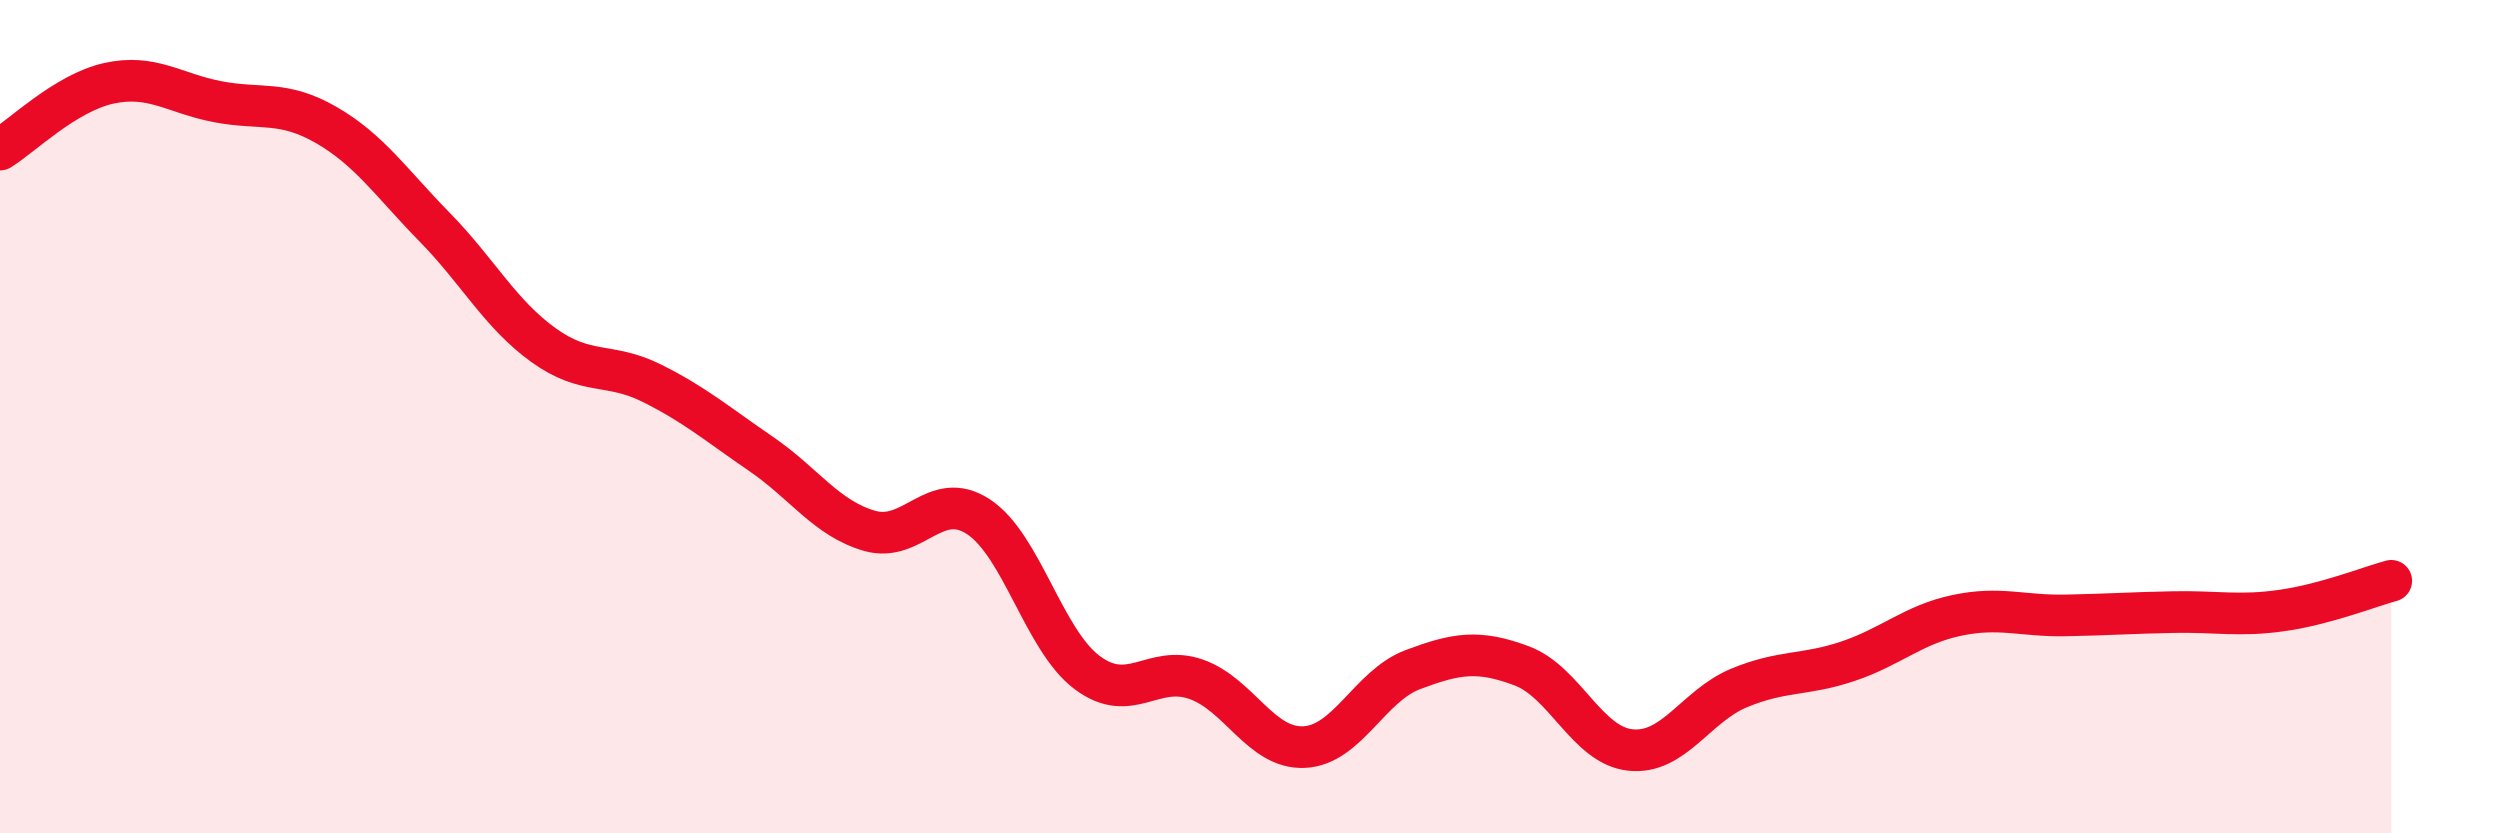
    <svg width="60" height="20" viewBox="0 0 60 20" xmlns="http://www.w3.org/2000/svg">
      <path
        d="M 0,3.59 C 0.52,3.27 1.57,2.23 2.61,2 C 3.65,1.77 4.18,2.24 5.22,2.44 C 6.26,2.64 6.79,2.4 7.83,3 C 8.87,3.6 9.39,4.39 10.43,5.45 C 11.47,6.51 12,7.53 13.04,8.28 C 14.08,9.03 14.61,8.68 15.65,9.2 C 16.69,9.72 17.22,10.18 18.26,10.89 C 19.3,11.6 19.83,12.44 20.87,12.74 C 21.91,13.04 22.44,11.72 23.48,12.4 C 24.52,13.08 25.05,15.36 26.09,16.14 C 27.13,16.92 27.66,15.94 28.7,16.3 C 29.74,16.66 30.26,17.98 31.3,17.93 C 32.34,17.88 32.87,16.46 33.91,16.07 C 34.95,15.68 35.48,15.59 36.52,15.98 C 37.56,16.37 38.09,17.89 39.13,18 C 40.17,18.11 40.7,16.94 41.74,16.51 C 42.78,16.08 43.31,16.22 44.35,15.87 C 45.39,15.52 45.92,14.99 46.96,14.77 C 48,14.55 48.53,14.79 49.57,14.77 C 50.61,14.75 51.13,14.71 52.17,14.69 C 53.21,14.67 53.74,14.8 54.78,14.65 C 55.82,14.5 56.87,14.08 57.39,13.94L57.39 20L0 20Z"
        fill="#EB0A25"
        opacity="0.1"
        stroke-linecap="round"
        stroke-linejoin="round"
      />
      <path
        d="M 0,3.59 C 0.52,3.27 1.57,2.23 2.61,2 C 3.65,1.77 4.18,2.24 5.22,2.44 C 6.26,2.64 6.79,2.4 7.83,3 C 8.87,3.6 9.39,4.39 10.43,5.45 C 11.47,6.51 12,7.53 13.04,8.28 C 14.08,9.03 14.61,8.68 15.65,9.2 C 16.69,9.72 17.22,10.18 18.26,10.89 C 19.3,11.6 19.83,12.44 20.87,12.74 C 21.91,13.04 22.44,11.72 23.48,12.4 C 24.52,13.08 25.05,15.36 26.09,16.14 C 27.13,16.92 27.66,15.94 28.7,16.3 C 29.74,16.66 30.26,17.98 31.3,17.93 C 32.34,17.88 32.87,16.46 33.91,16.07 C 34.95,15.68 35.48,15.59 36.52,15.98 C 37.56,16.37 38.09,17.89 39.13,18 C 40.17,18.11 40.7,16.94 41.74,16.51 C 42.78,16.08 43.31,16.22 44.35,15.87 C 45.39,15.52 45.92,14.99 46.96,14.77 C 48,14.55 48.53,14.79 49.57,14.77 C 50.61,14.75 51.13,14.71 52.17,14.69 C 53.21,14.67 53.74,14.8 54.78,14.65 C 55.82,14.5 56.87,14.08 57.39,13.94"
        stroke="#EB0A25"
        stroke-width="1"
        fill="none"
        stroke-linecap="round"
        stroke-linejoin="round"
      />
    </svg>
  